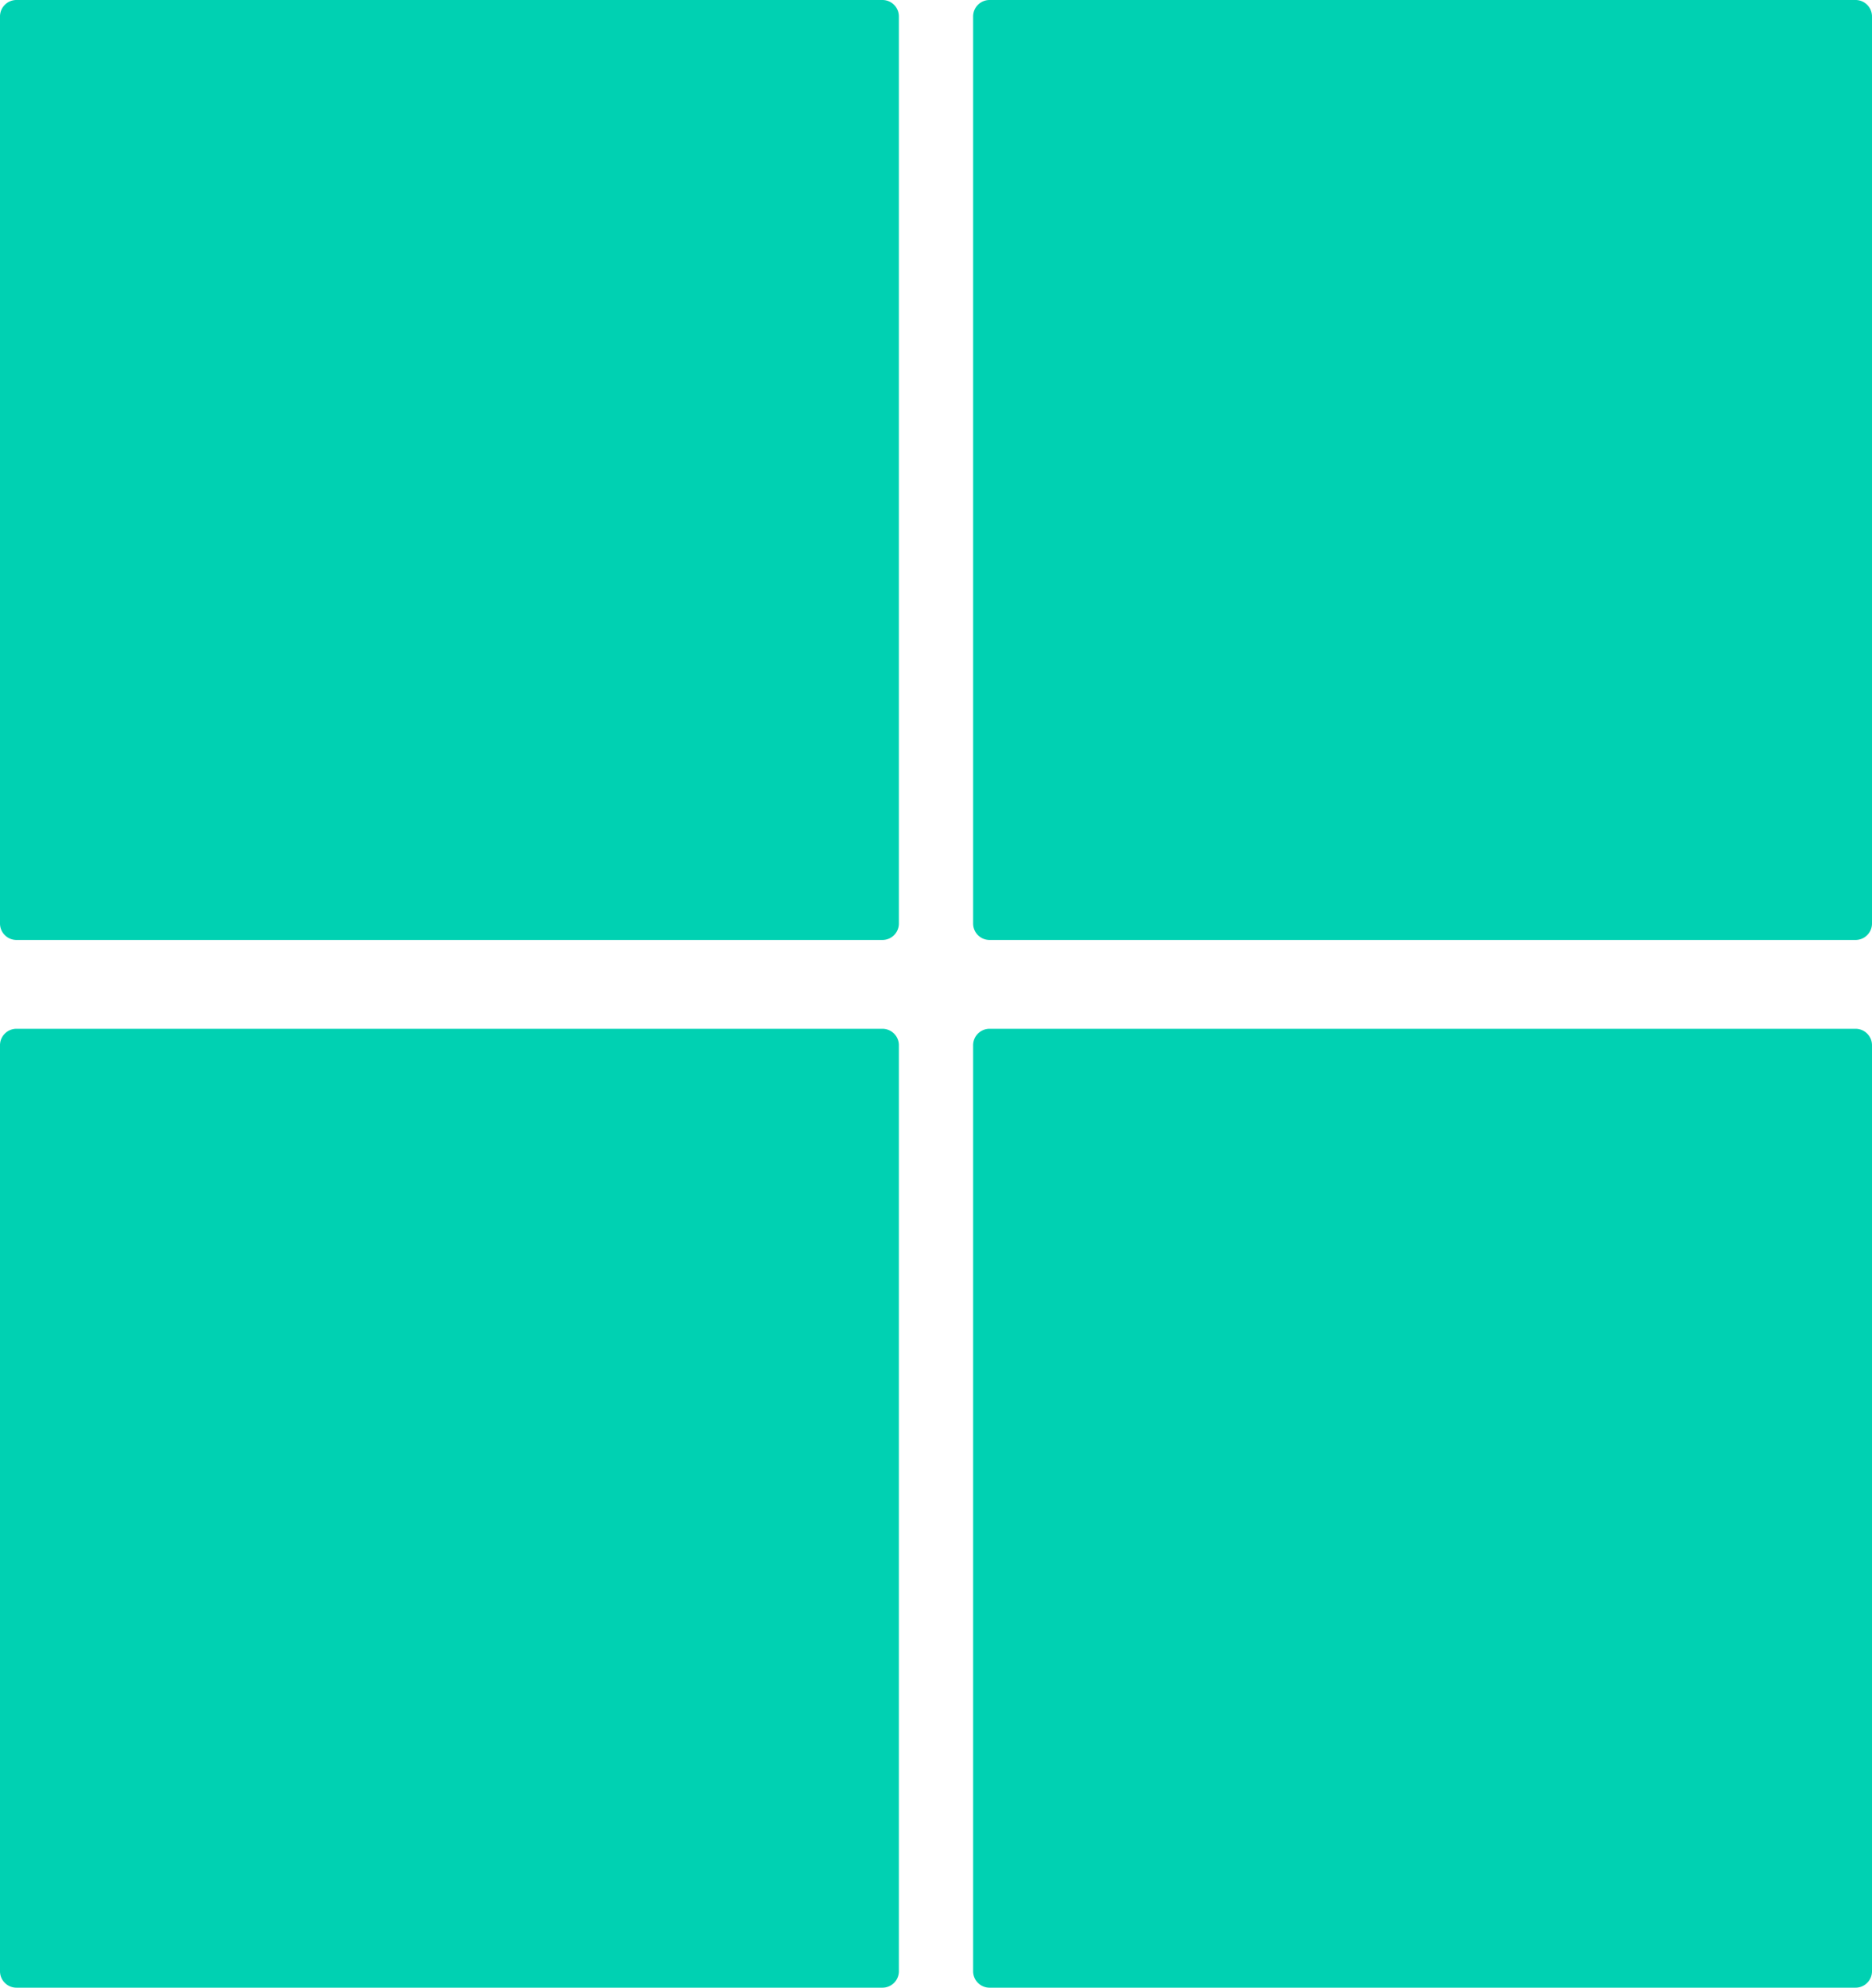 <svg id="Layer_1" data-name="Layer 1" xmlns="http://www.w3.org/2000/svg" viewBox="0 0 257.2 273"><defs><style>.cls-1{fill:#00d1b2;}</style></defs><title>bulkit-square-teal</title><path class="cls-1" d="M136,0H254.9a2.26,2.26,0,0,1,2.3,2.3V126.8a2.26,2.26,0,0,1-2.3,2.3H136a2.26,2.26,0,0,1-2.3-2.3V2.3A2.26,2.26,0,0,1,136,0Z"/><path class="cls-1" d="M136,141.3H254.9a2.26,2.26,0,0,1,2.3,2.3V270.7a2.26,2.26,0,0,1-2.3,2.3H136a2.26,2.26,0,0,1-2.3-2.3V143.6A2.26,2.26,0,0,1,136,141.3Z"/><path class="cls-1" d="M2.3,0H121.2a2.26,2.26,0,0,1,2.3,2.3V126.8a2.26,2.26,0,0,1-2.3,2.3H2.3A2.26,2.26,0,0,1,0,126.8V2.3A2.26,2.26,0,0,1,2.3,0Z"/><path class="cls-1" d="M2.3,141.3H121.2a2.26,2.26,0,0,1,2.3,2.3V270.7a2.26,2.26,0,0,1-2.3,2.3H2.3A2.26,2.26,0,0,1,0,270.7V143.6A2.26,2.26,0,0,1,2.3,141.3Z"/></svg>
